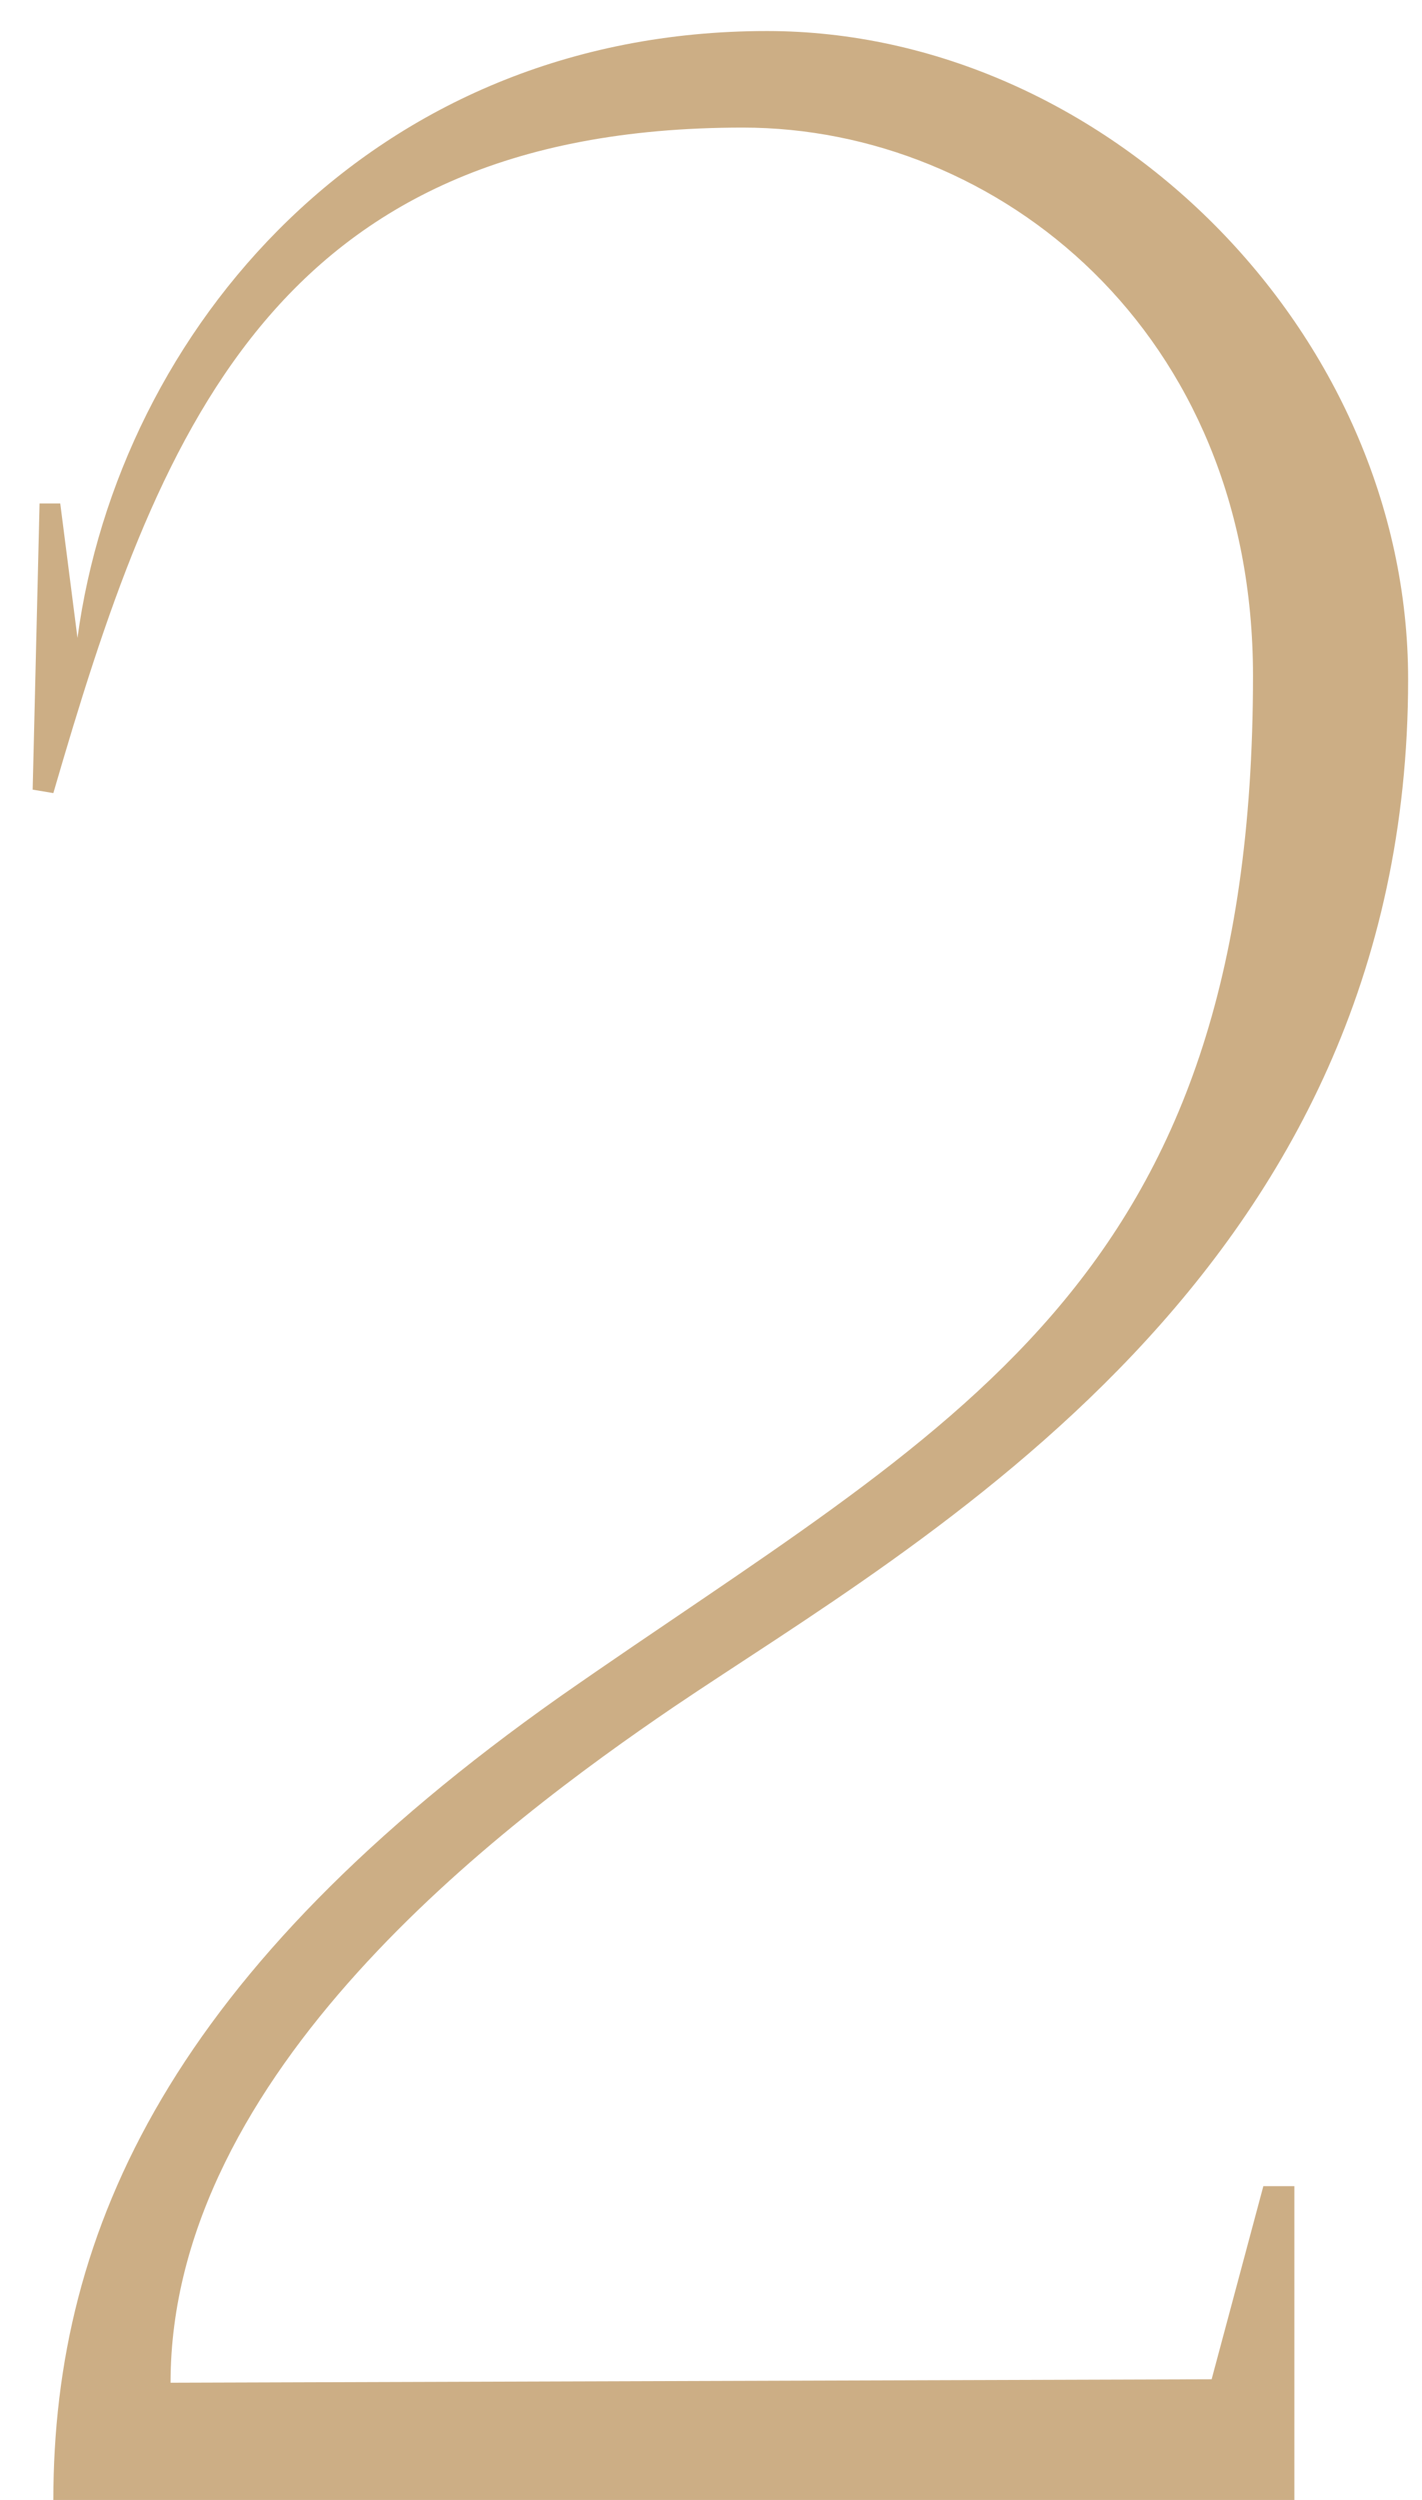 <?xml version="1.0" encoding="UTF-8"?> <svg xmlns="http://www.w3.org/2000/svg" width="33" height="58" viewBox="0 0 33 58" fill="none"> <path d="M1.238 58H30.038V50.72H29.318L28.118 55.2L3.958 55.28C3.958 48.08 11.638 42.32 15.638 39.6C21.318 35.76 32.678 29.6 32.678 15.76C32.678 7.68 25.638 0.72 17.798 0.72C8.598 0.72 2.758 7.68 1.798 14.8L1.398 11.68H0.918L0.758 18.32L1.238 18.4C3.638 10.16 6.278 2.96 17.238 2.96C23.158 2.96 29.078 7.68 29.078 15.68C29.078 29.92 22.038 33.04 12.998 39.36C4.038 45.68 1.238 51.68 1.238 58Z" fill="#CCAE85"></path> </svg> 